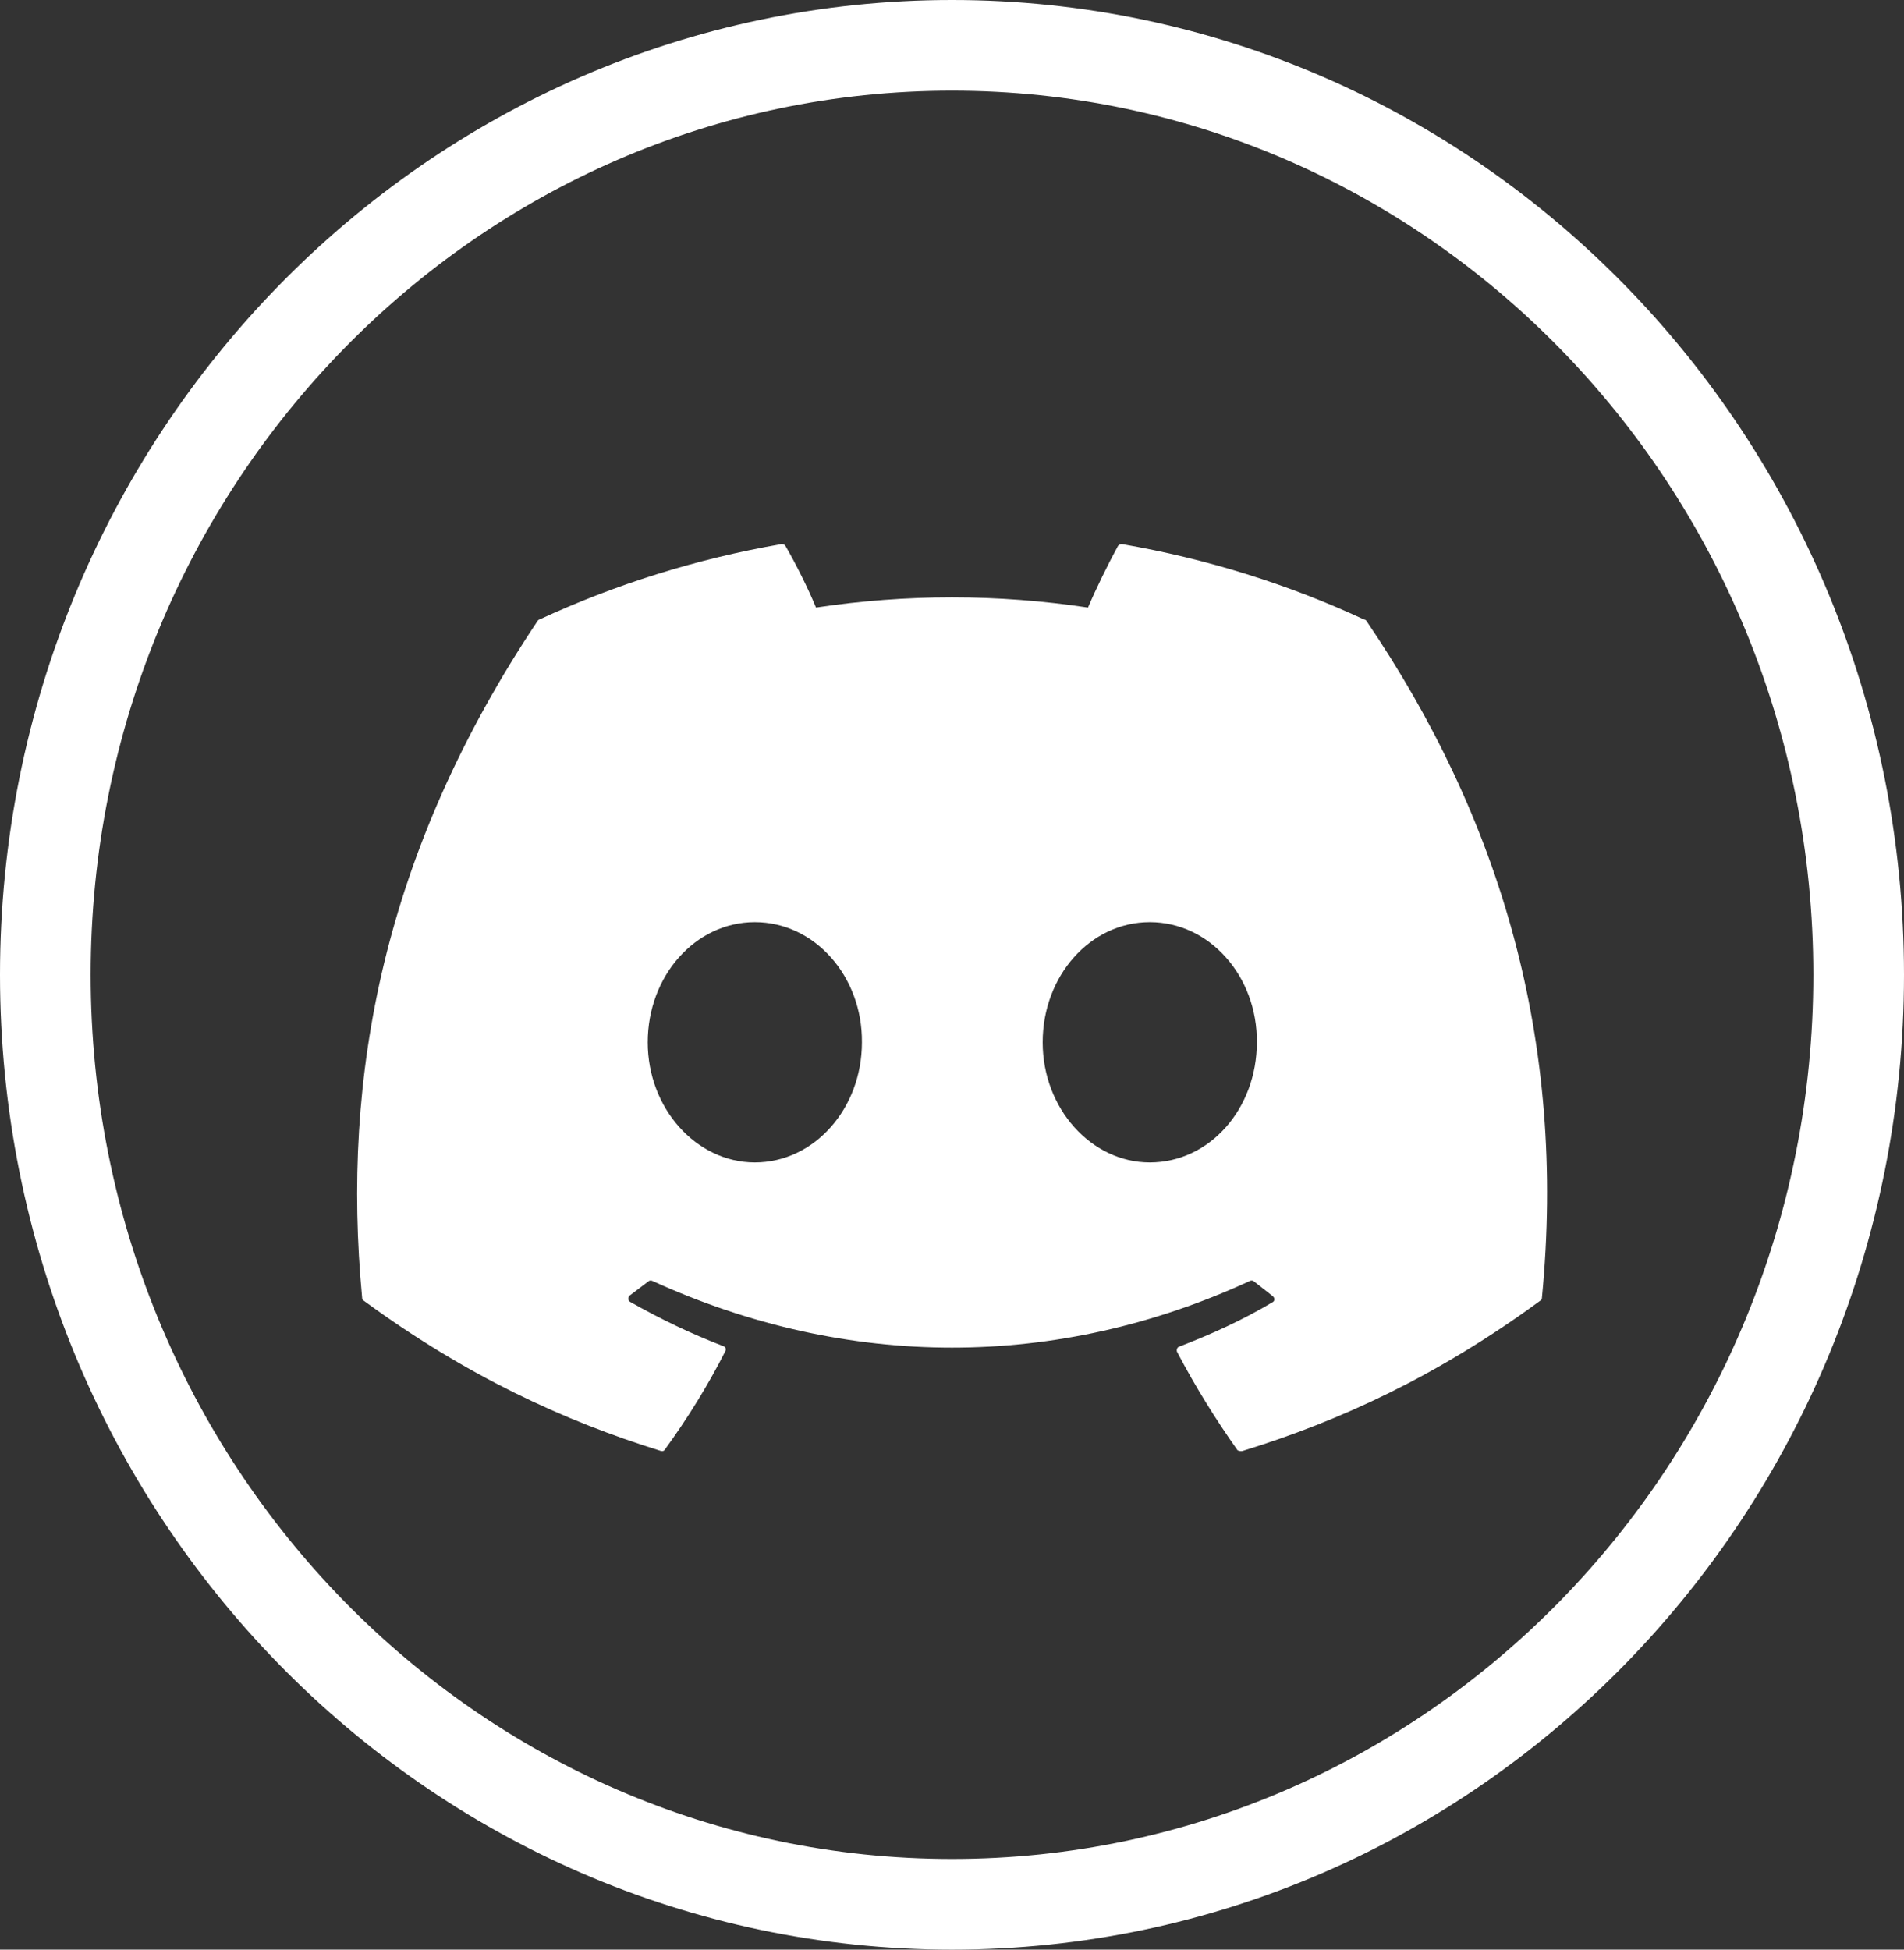 <svg width="42" height="43" viewBox="0 0 42 43" fill="none" xmlns="http://www.w3.org/2000/svg">
<rect x="0" y="0" width="42" height="43" fill="#333333" stroke="none"/>
<path d="M30.088 13.663C28.425 12.888 26.625 12.325 24.75 12C24.734 11.999 24.717 12.003 24.702 12.009C24.687 12.016 24.674 12.025 24.663 12.038C24.438 12.45 24.175 12.988 24 13.4C22.011 13.1 19.989 13.1 18 13.4C17.825 12.975 17.563 12.45 17.325 12.038C17.313 12.013 17.275 12 17.238 12C15.363 12.325 13.575 12.888 11.9 13.663C11.888 13.663 11.875 13.675 11.863 13.688C8.463 18.775 7.525 23.725 7.988 28.625C7.988 28.65 8 28.675 8.025 28.688C10.275 30.338 12.438 31.338 14.575 32C14.613 32.013 14.65 32 14.663 31.975C15.163 31.288 15.613 30.563 16 29.8C16.025 29.75 16 29.7 15.95 29.688C15.238 29.413 14.563 29.088 13.9 28.713C13.85 28.688 13.85 28.613 13.888 28.575C14.025 28.475 14.163 28.363 14.3 28.263C14.325 28.238 14.363 28.238 14.388 28.25C18.688 30.213 23.325 30.213 27.575 28.25C27.6 28.238 27.638 28.238 27.663 28.263C27.8 28.375 27.938 28.475 28.075 28.588C28.125 28.625 28.125 28.7 28.063 28.725C27.413 29.113 26.725 29.425 26.013 29.7C25.963 29.713 25.95 29.775 25.963 29.813C26.363 30.575 26.813 31.3 27.3 31.988C27.338 32 27.375 32.013 27.413 32C29.563 31.338 31.725 30.338 33.975 28.688C34 28.675 34.013 28.65 34.013 28.625C34.563 22.963 33.1 18.05 30.138 13.688C30.125 13.675 30.113 13.663 30.088 13.663ZM16.65 25.638C15.363 25.638 14.288 24.45 14.288 22.988C14.288 21.525 15.338 20.338 16.65 20.338C17.975 20.338 19.025 21.538 19.013 22.988C19.013 24.45 17.963 25.638 16.65 25.638ZM25.363 25.638C24.075 25.638 23 24.45 23 22.988C23 21.525 24.05 20.338 25.363 20.338C26.688 20.338 27.738 21.538 27.725 22.988C27.725 24.45 26.688 25.638 25.363 25.638Z" fill="white"/>
<path d="M41 21.5C41 32.844 32.024 42 21 42C9.976 42 1 32.844 1 21.5C1 10.156 9.976 1 21 1C32.024 1 41 10.156 41 21.5Z" stroke="white" stroke-width="2"/>
</svg>
